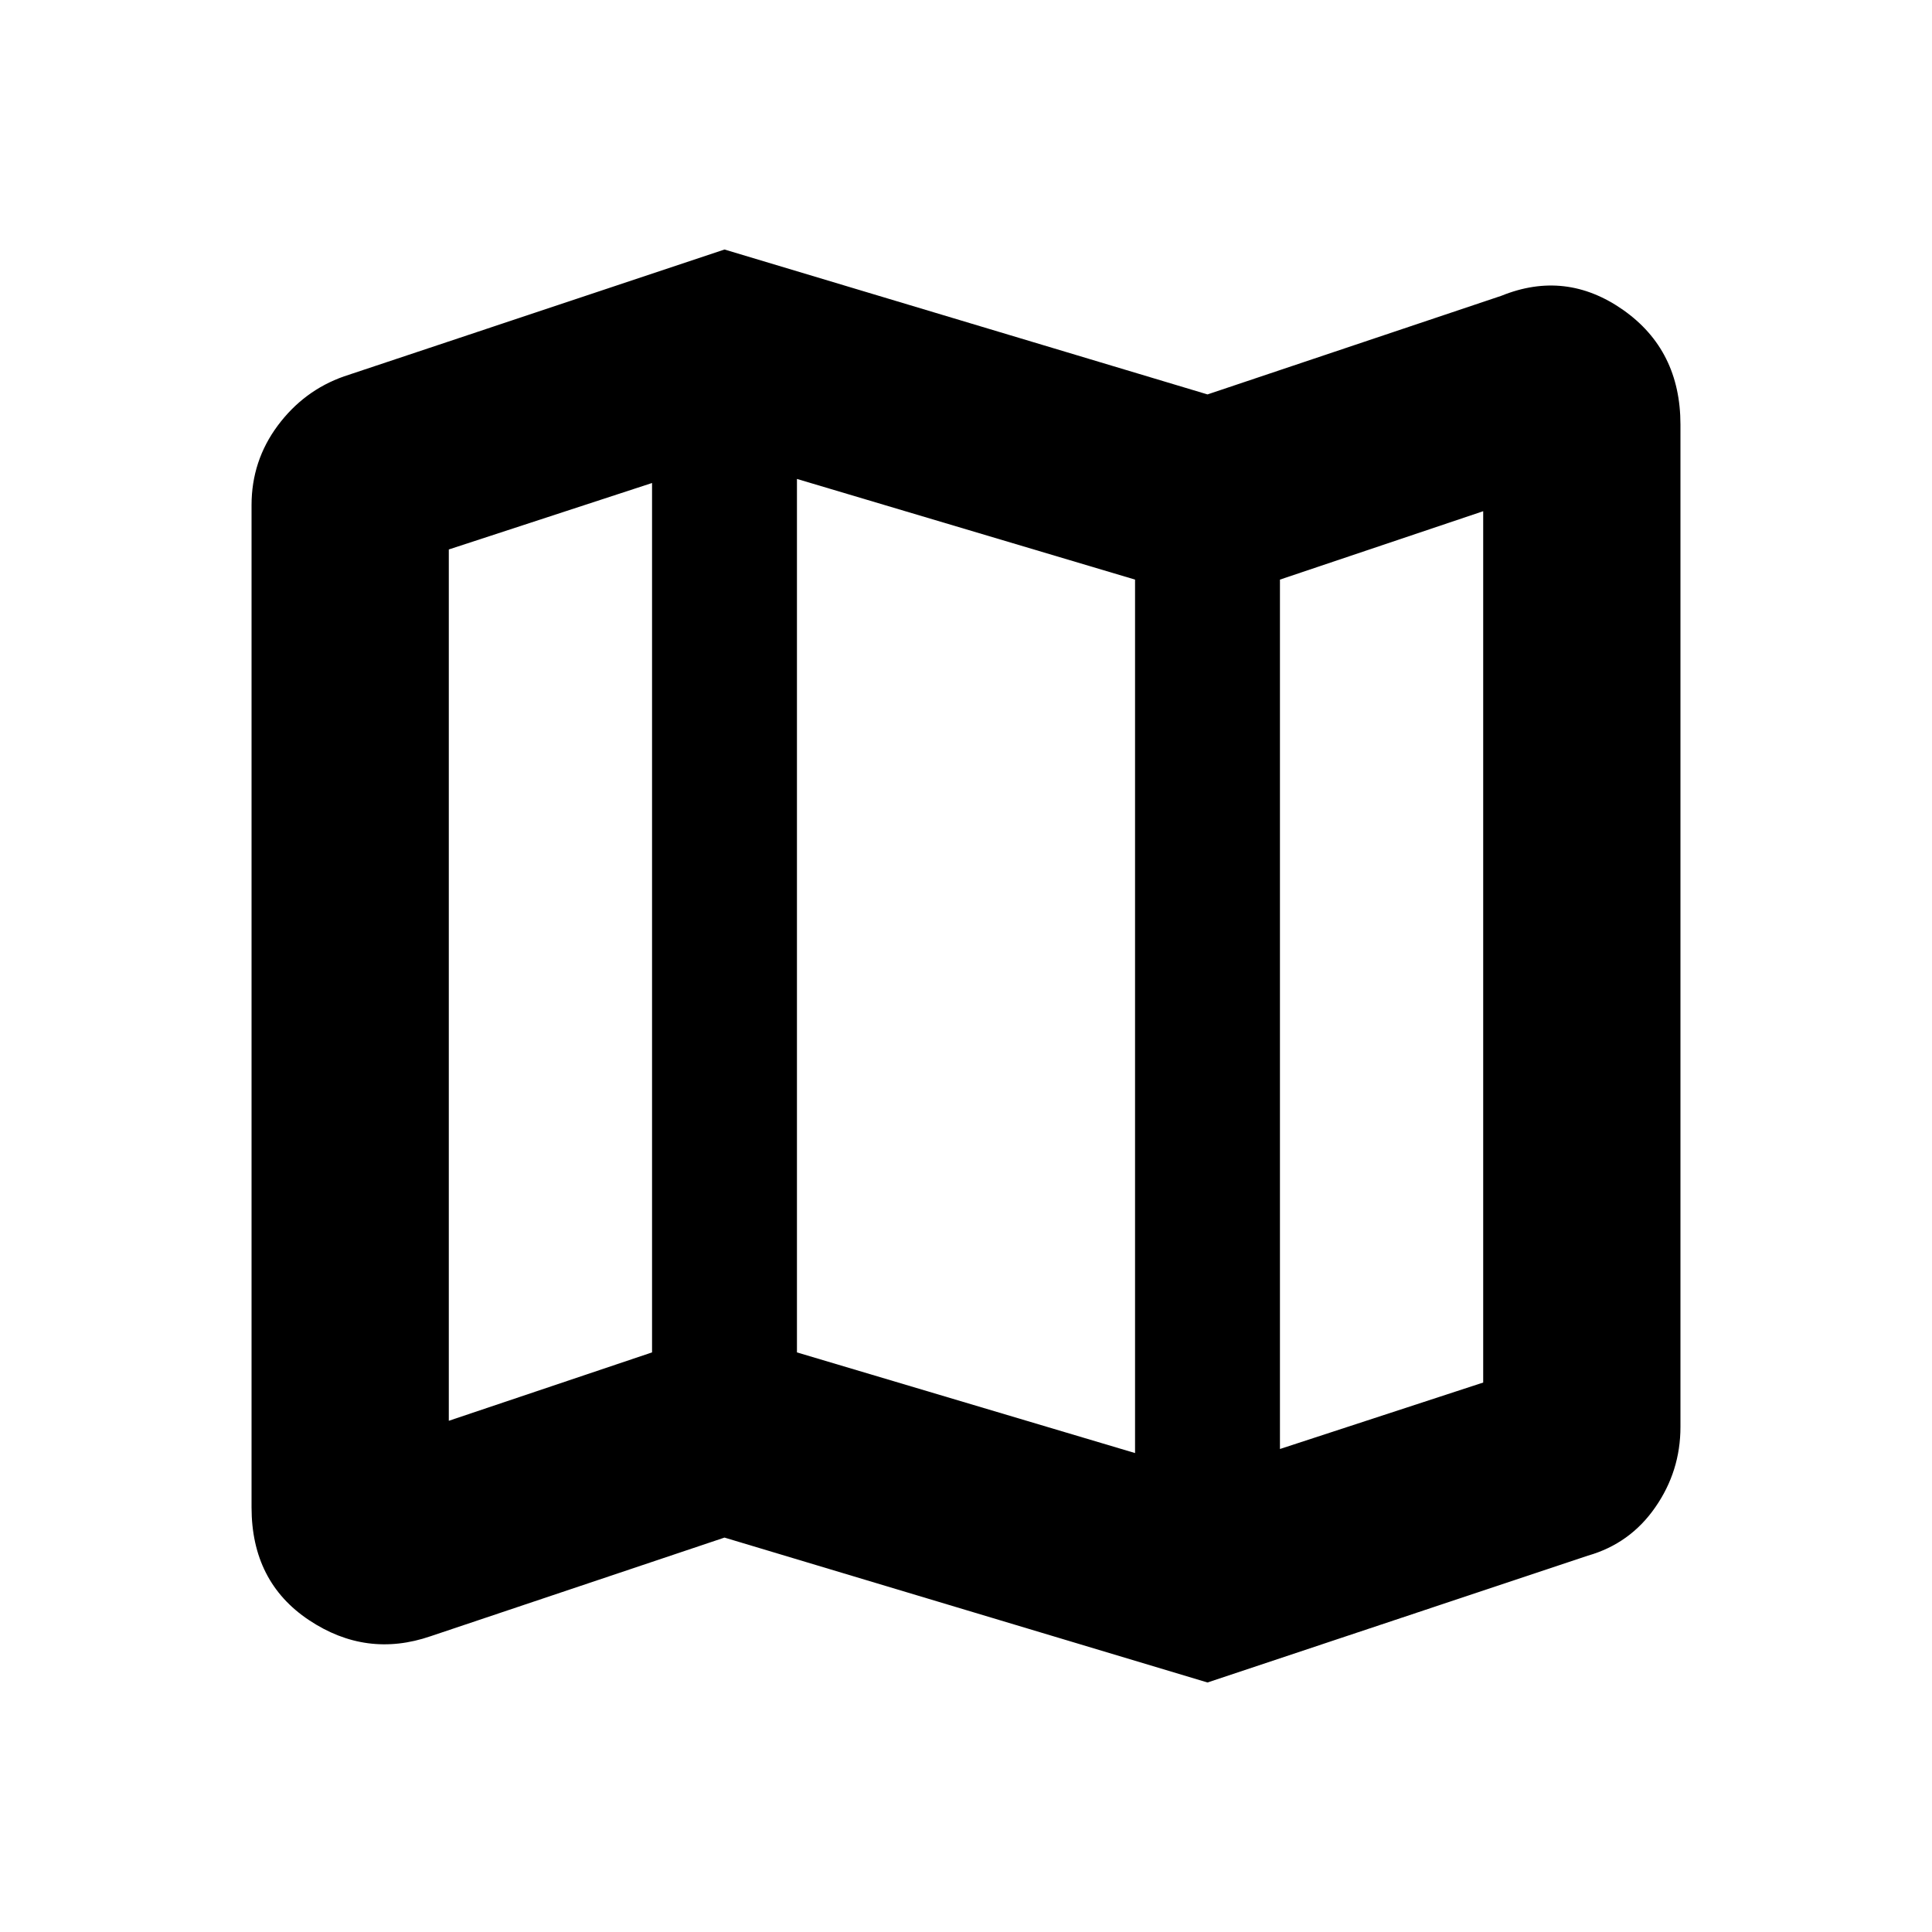 <svg xmlns="http://www.w3.org/2000/svg" height="20" width="20">
    <path d="m12.5 17.417-5-1.5-3.042 1.021q-.666.229-1.26-.167t-.594-1.167V5.229q0-.458.271-.823.271-.364.687-.51L7.5 2.583l5 1.5 3.042-1.021q.666-.27 1.26.146.594.417.594 1.188v10.375q0 .458-.261.833-.26.375-.697.5Zm-.75-2.375V6l-3.5-1.042V14Zm1.5-.042 2.104-.688v-9.02L13.25 6Zm-8.604-.292L6.75 14V5l-2.104.688ZM13.25 6v9Zm-6.5-1v9Z"/>
</svg>